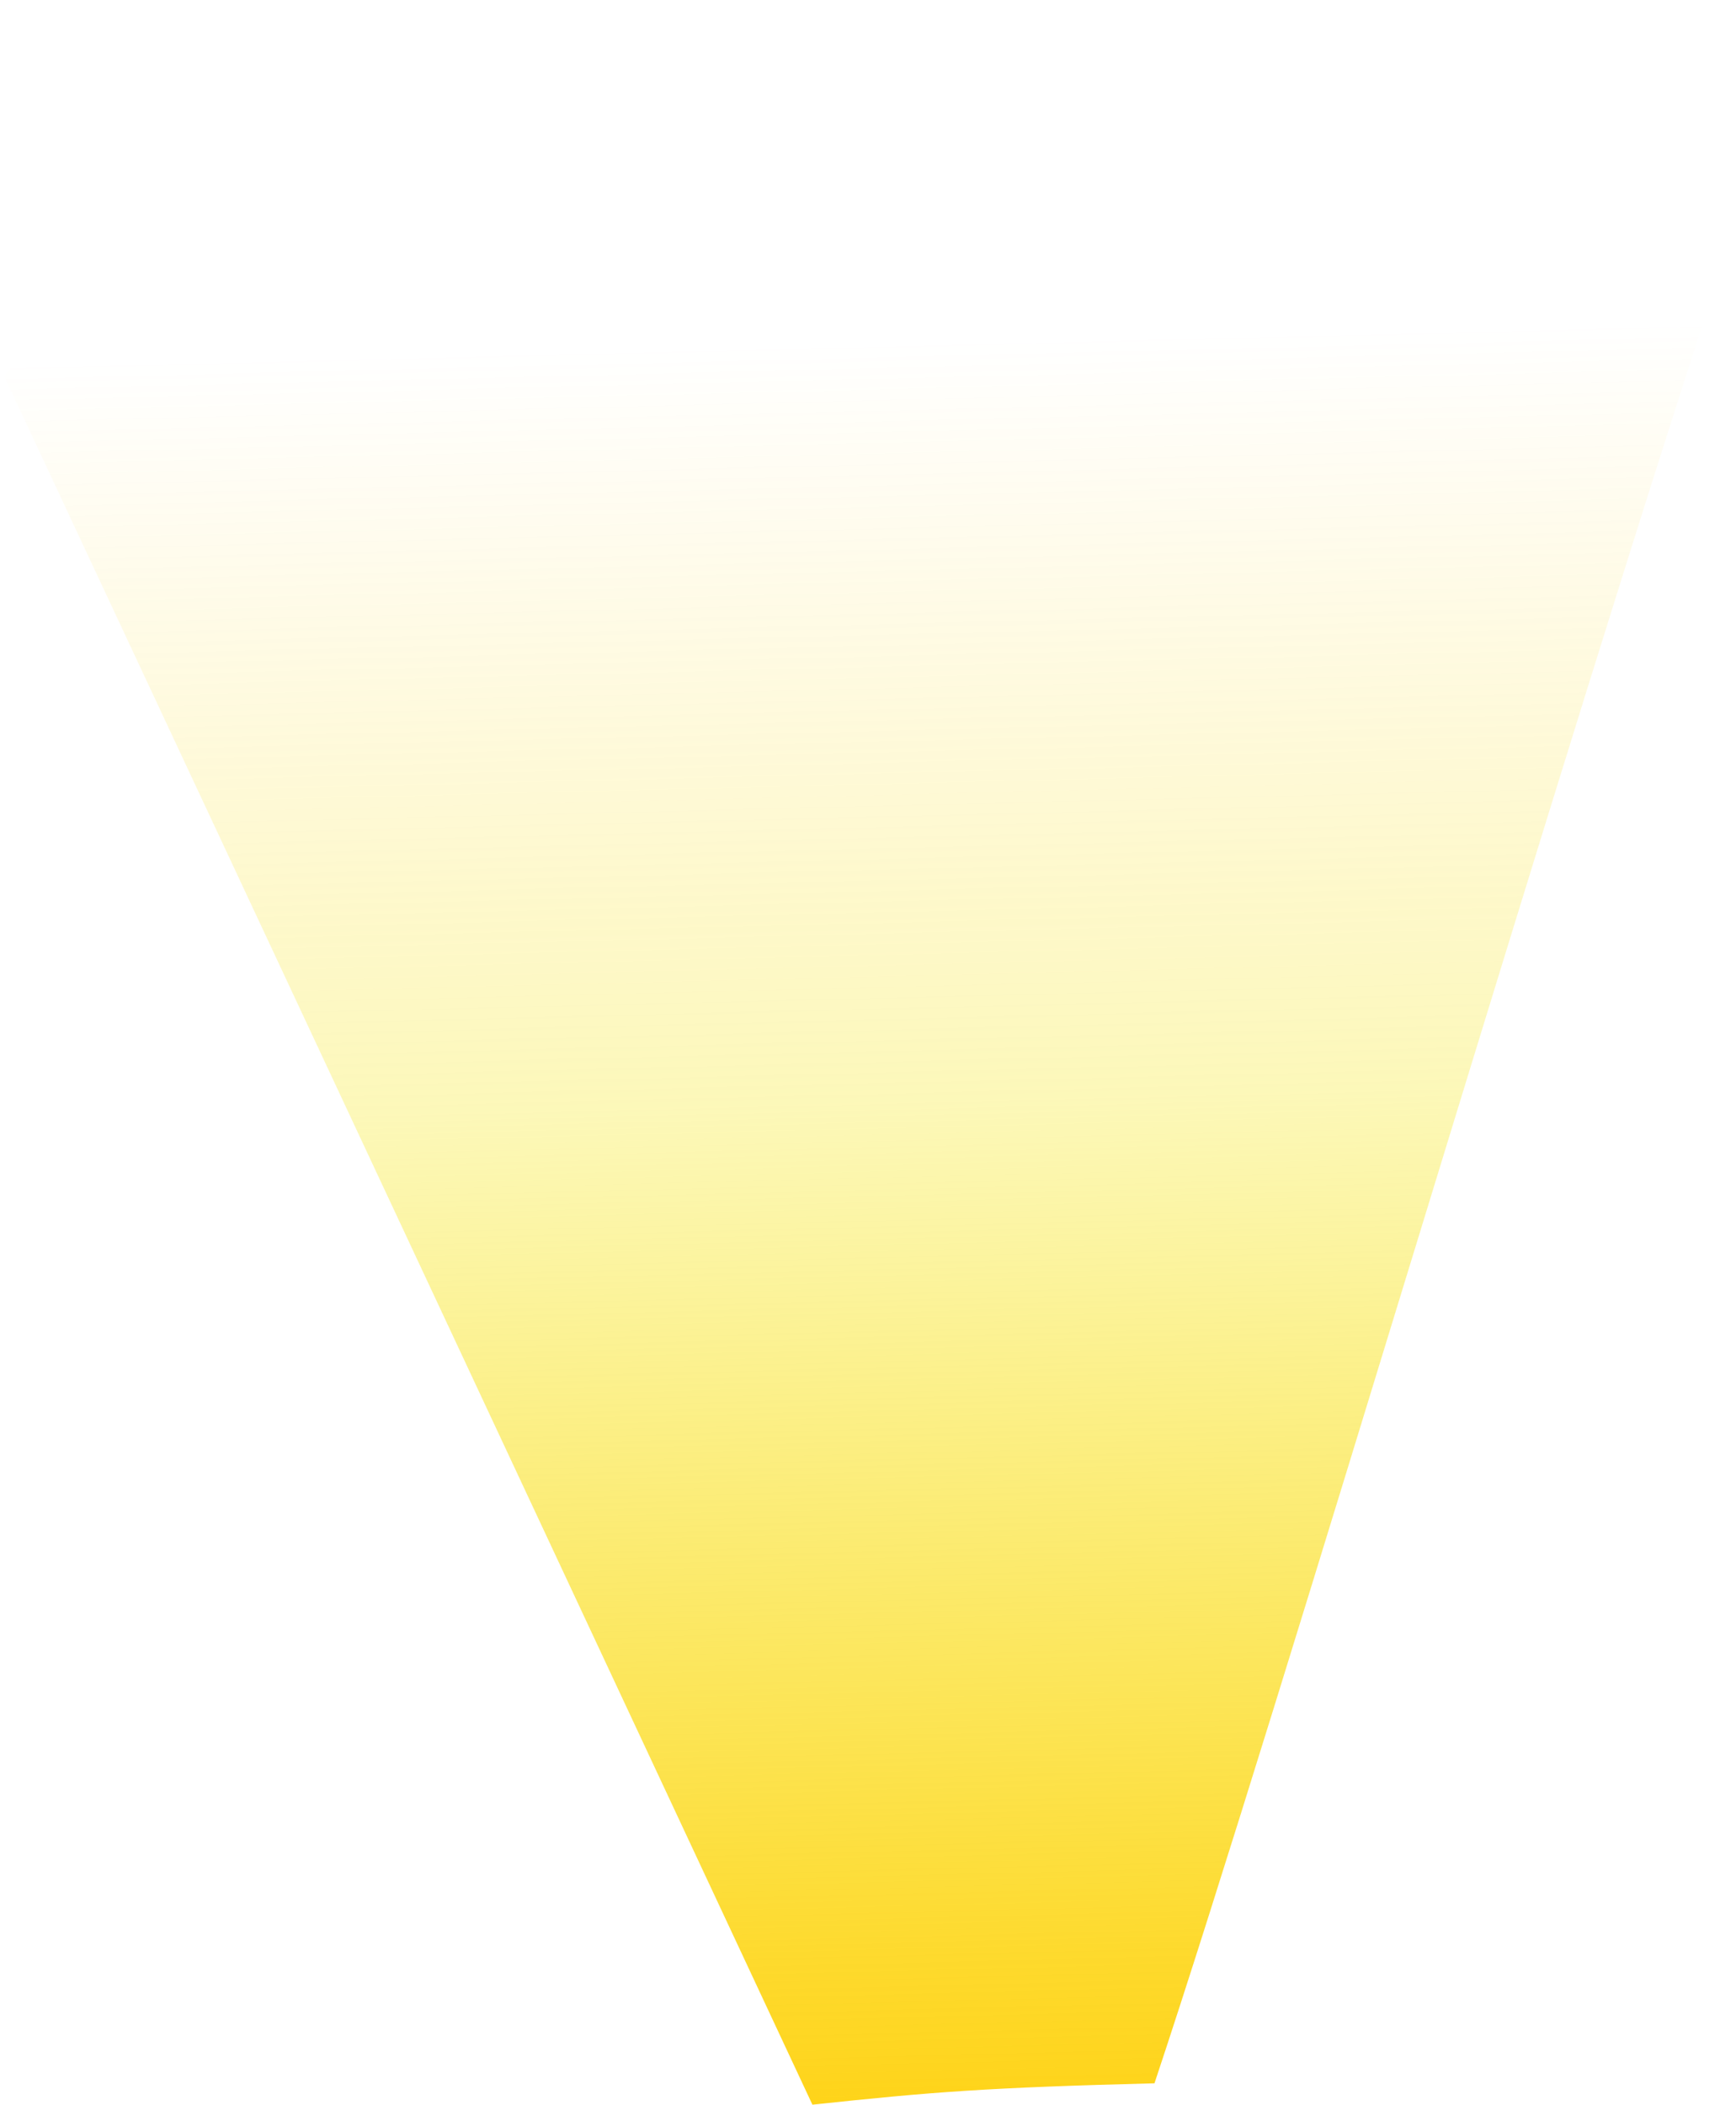 <?xml version="1.0" encoding="UTF-8"?> <svg xmlns="http://www.w3.org/2000/svg" width="203" height="246" viewBox="0 0 203 246" fill="none"> <path d="M95 246L0.5 44C45.5 -16.5 170.5 -5 202.5 27.5C182.5 88 150 198.5 135 243.5C115.5 244 109 244.5 95 246Z" fill="url(#paint0_linear)"></path> <defs> <linearGradient id="paint0_linear" x1="104" y1="262" x2="98.5" y2="40" gradientUnits="userSpaceOnUse"> <stop stop-color="#FFCC00" stop-opacity="0.97"></stop> <stop offset="0.151" stop-color="#FDD201" stop-opacity="0.825"></stop> <stop offset="0.599" stop-color="#F5E503" stop-opacity="0.28"></stop> <stop offset="1" stop-color="#FFCC00" stop-opacity="0"></stop> </linearGradient> </defs> </svg> 